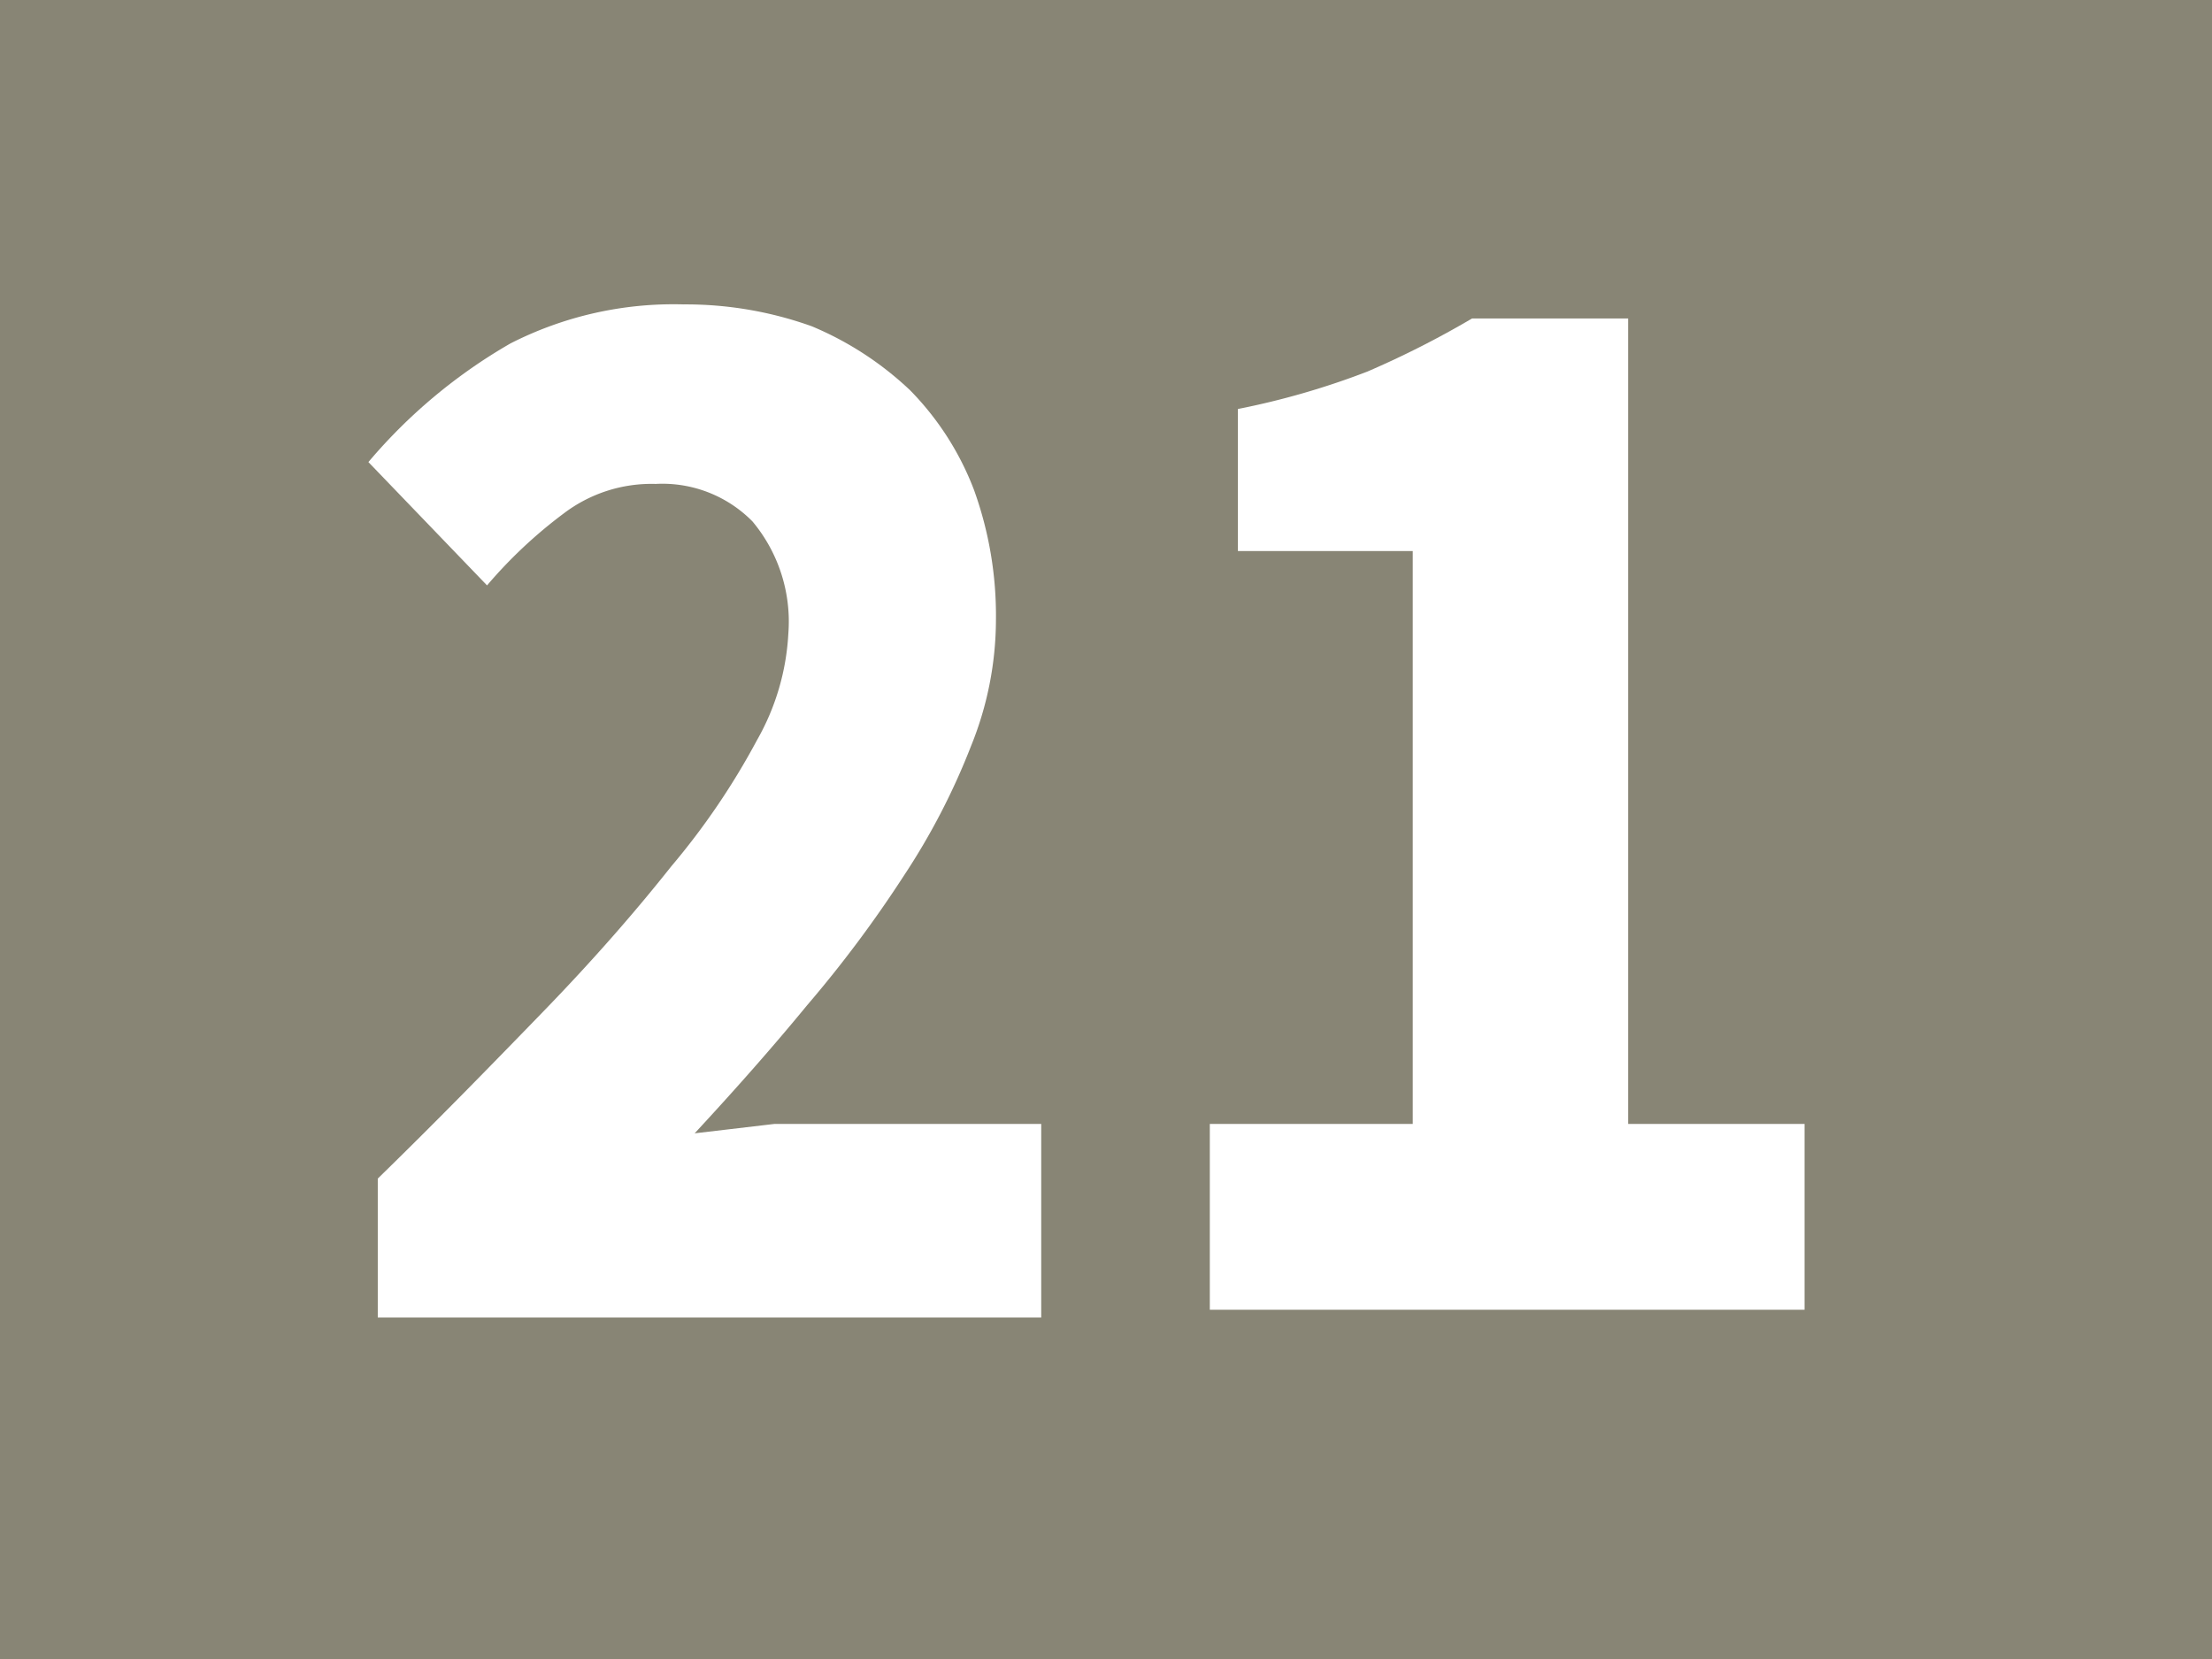 <svg id="Calque_1" data-name="Calque 1" xmlns="http://www.w3.org/2000/svg" xmlns:xlink="http://www.w3.org/1999/xlink" viewBox="0 0 14.17 10.63"><defs><style>.cls-1{fill:none;}.cls-2{clip-path:url(#clip-path);}.cls-3{fill:#888575;}.cls-4{fill:#fff;}</style><clipPath id="clip-path" transform="translate(-55.95 -22.94)"><rect class="cls-1" x="55.95" y="22.94" width="14.17" height="10.63"/></clipPath></defs><g class="cls-2"><rect class="cls-3" width="14.17" height="10.63"/><path class="cls-4" d="M58.37,30.49c.39-.38.74-.74,1.06-1.07s.59-.64.82-.93a4.65,4.65,0,0,0,.55-.81A1.54,1.54,0,0,0,61,27a1,1,0,0,0-.23-.72.81.81,0,0,0-.62-.24.93.93,0,0,0-.59.19,3,3,0,0,0-.49.46l-.76-.79a3.43,3.43,0,0,1,.91-.76,2.3,2.3,0,0,1,1.11-.25,2.39,2.39,0,0,1,.82.14,2.08,2.08,0,0,1,.63.41,1.85,1.85,0,0,1,.41.64,2.37,2.37,0,0,1,.14.83,2.16,2.16,0,0,1-.16.81,4.37,4.37,0,0,1-.43.83,7.78,7.78,0,0,1-.62.83c-.23.28-.47.55-.72.82l.51-.06.5,0h1.21v1.24H58.37Z" transform="translate(-55.95 -22.94)"/><path class="cls-4" d="M63.7,30.14H65V26.47H63.88v-.91a5,5,0,0,0,.83-.24,6,6,0,0,0,.67-.34h1v5.16h1.13v1.19H63.7Z" transform="translate(-55.95 -22.94)"/></g></svg>